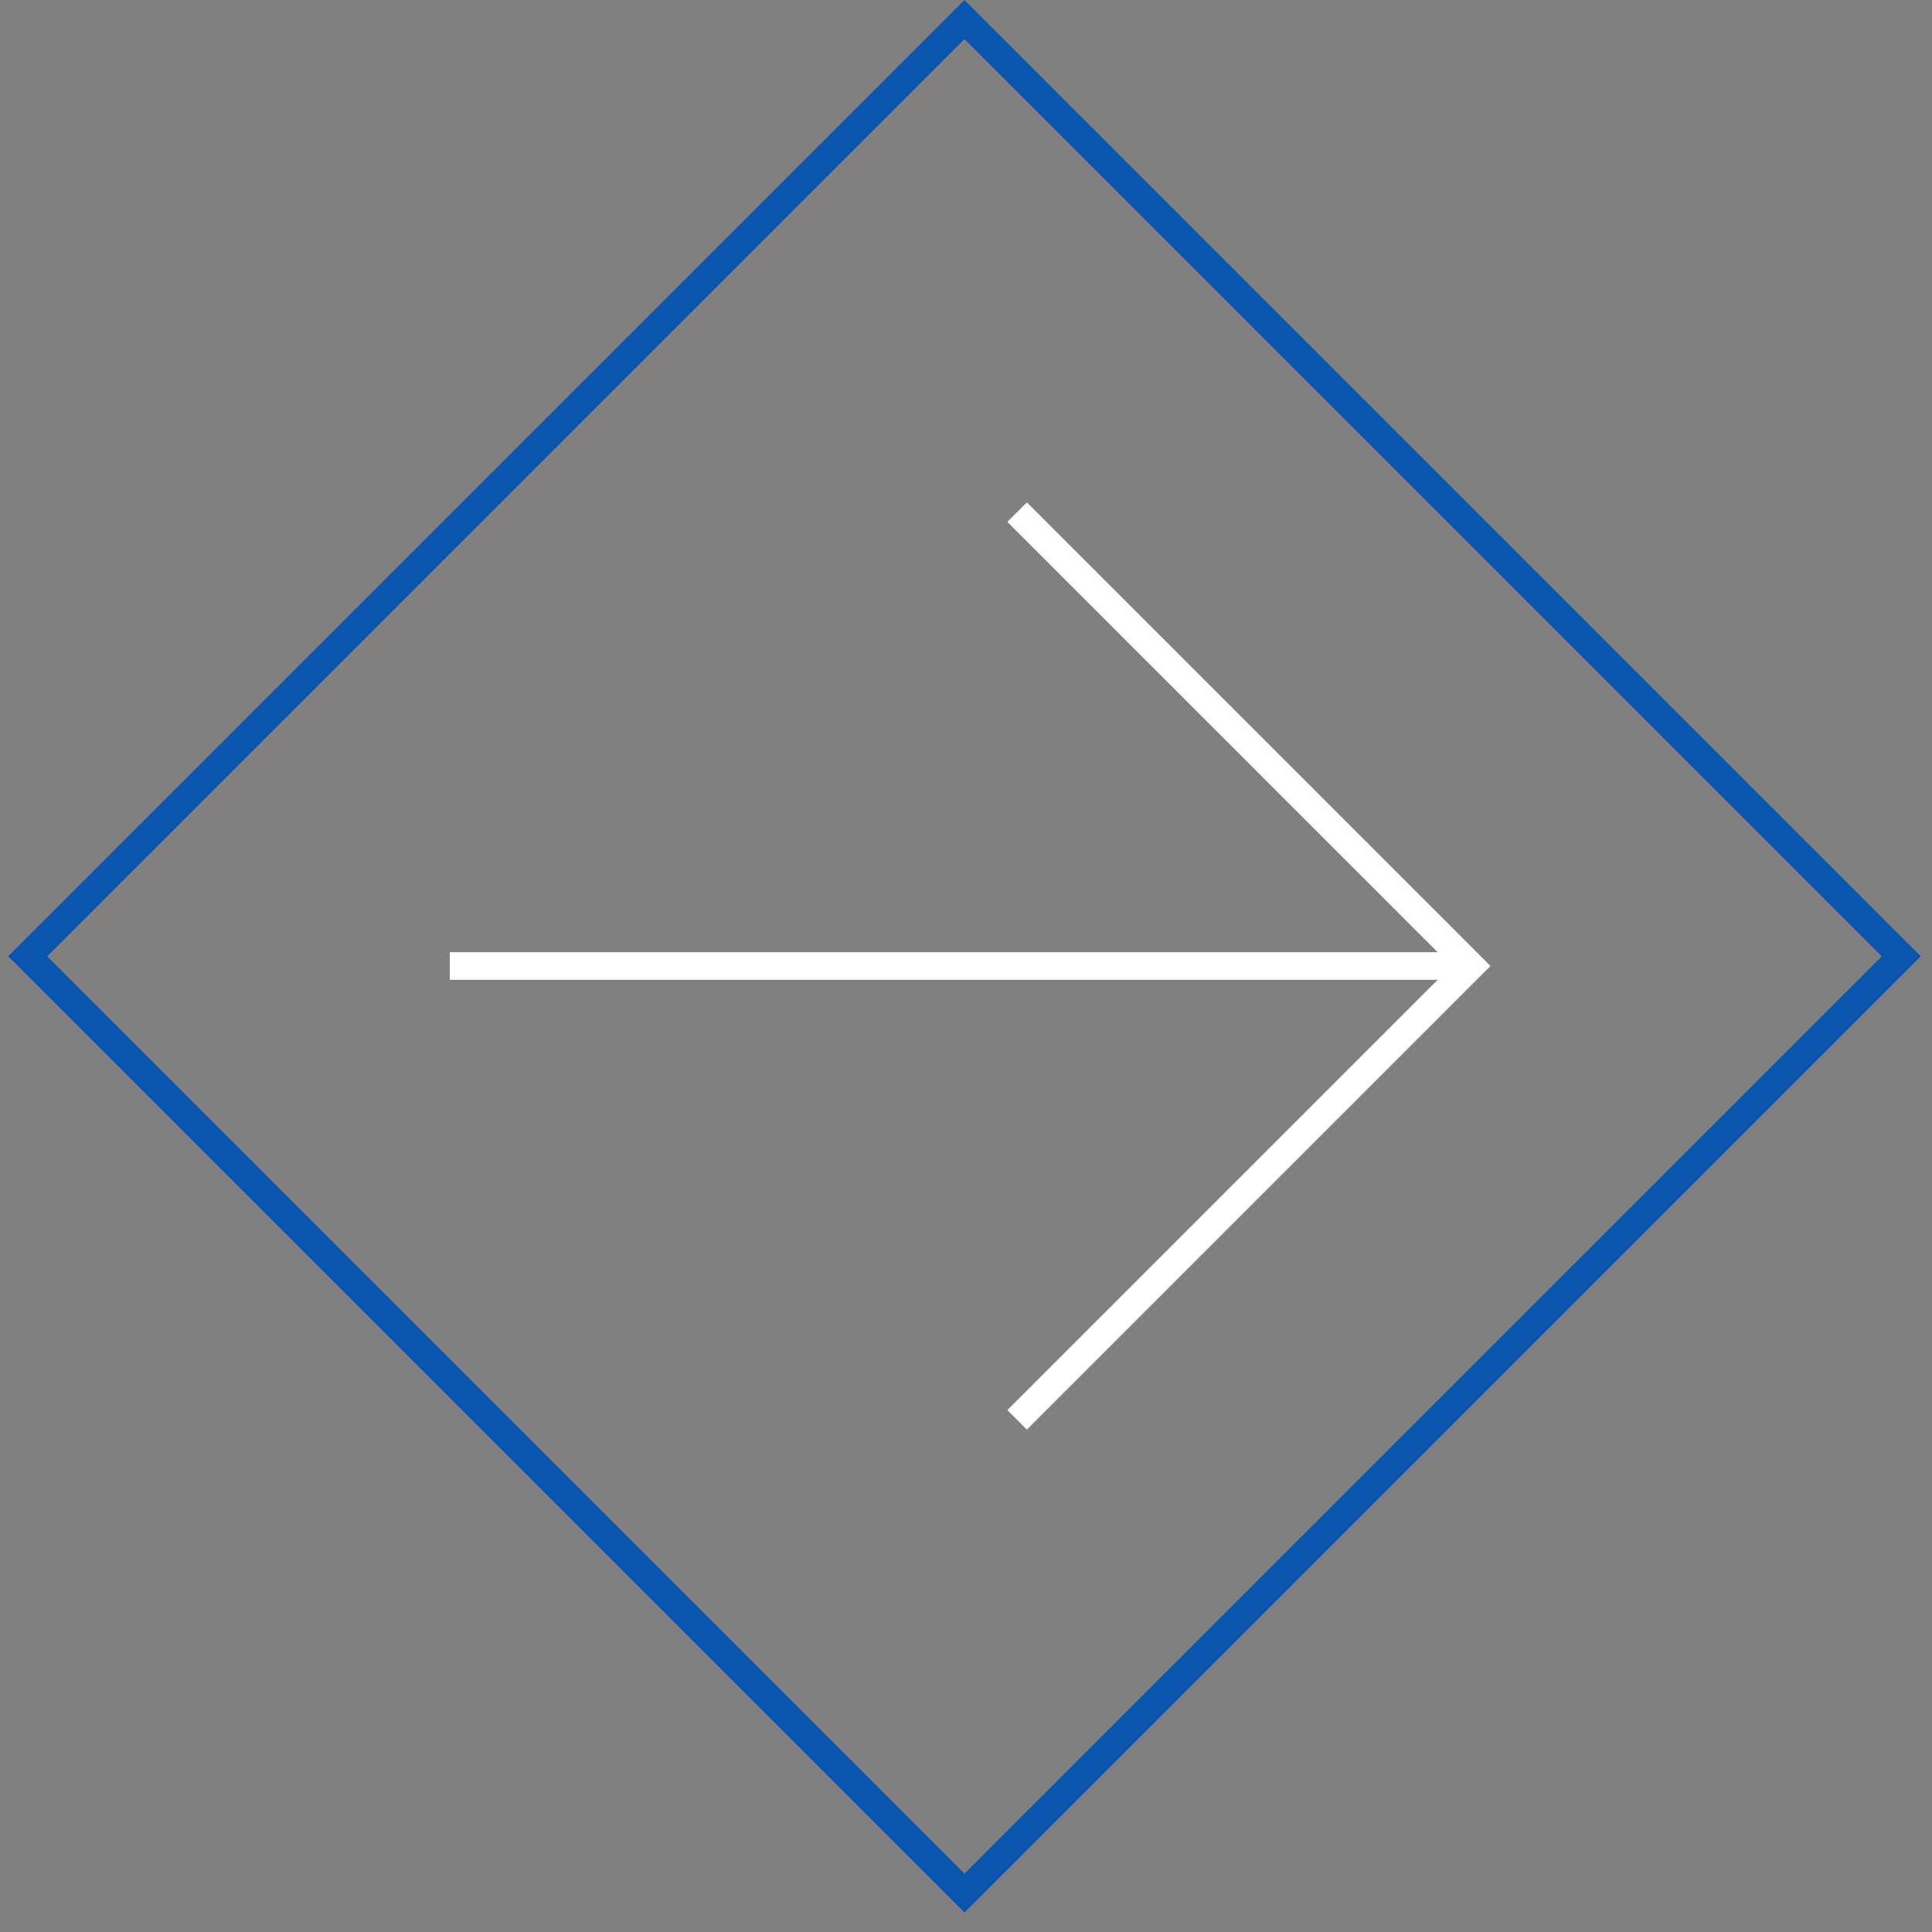 <svg width="70" height="70" viewBox="0 0 70 70" fill="none" xmlns="http://www.w3.org/2000/svg">
<rect x="0" y="0" width="70" height="70" fill="#808080" stroke="none"/>
<path d="M36.852 18.555L53.296 35L36.852 51.444" stroke="white"/>
<path d="M53.296 35H16.296" stroke="white"/>
<rect x="34.945" y="0.707" width="48" height="48" transform="rotate(45 34.945 0.707)" stroke="#0A56AF"/>
</svg>
